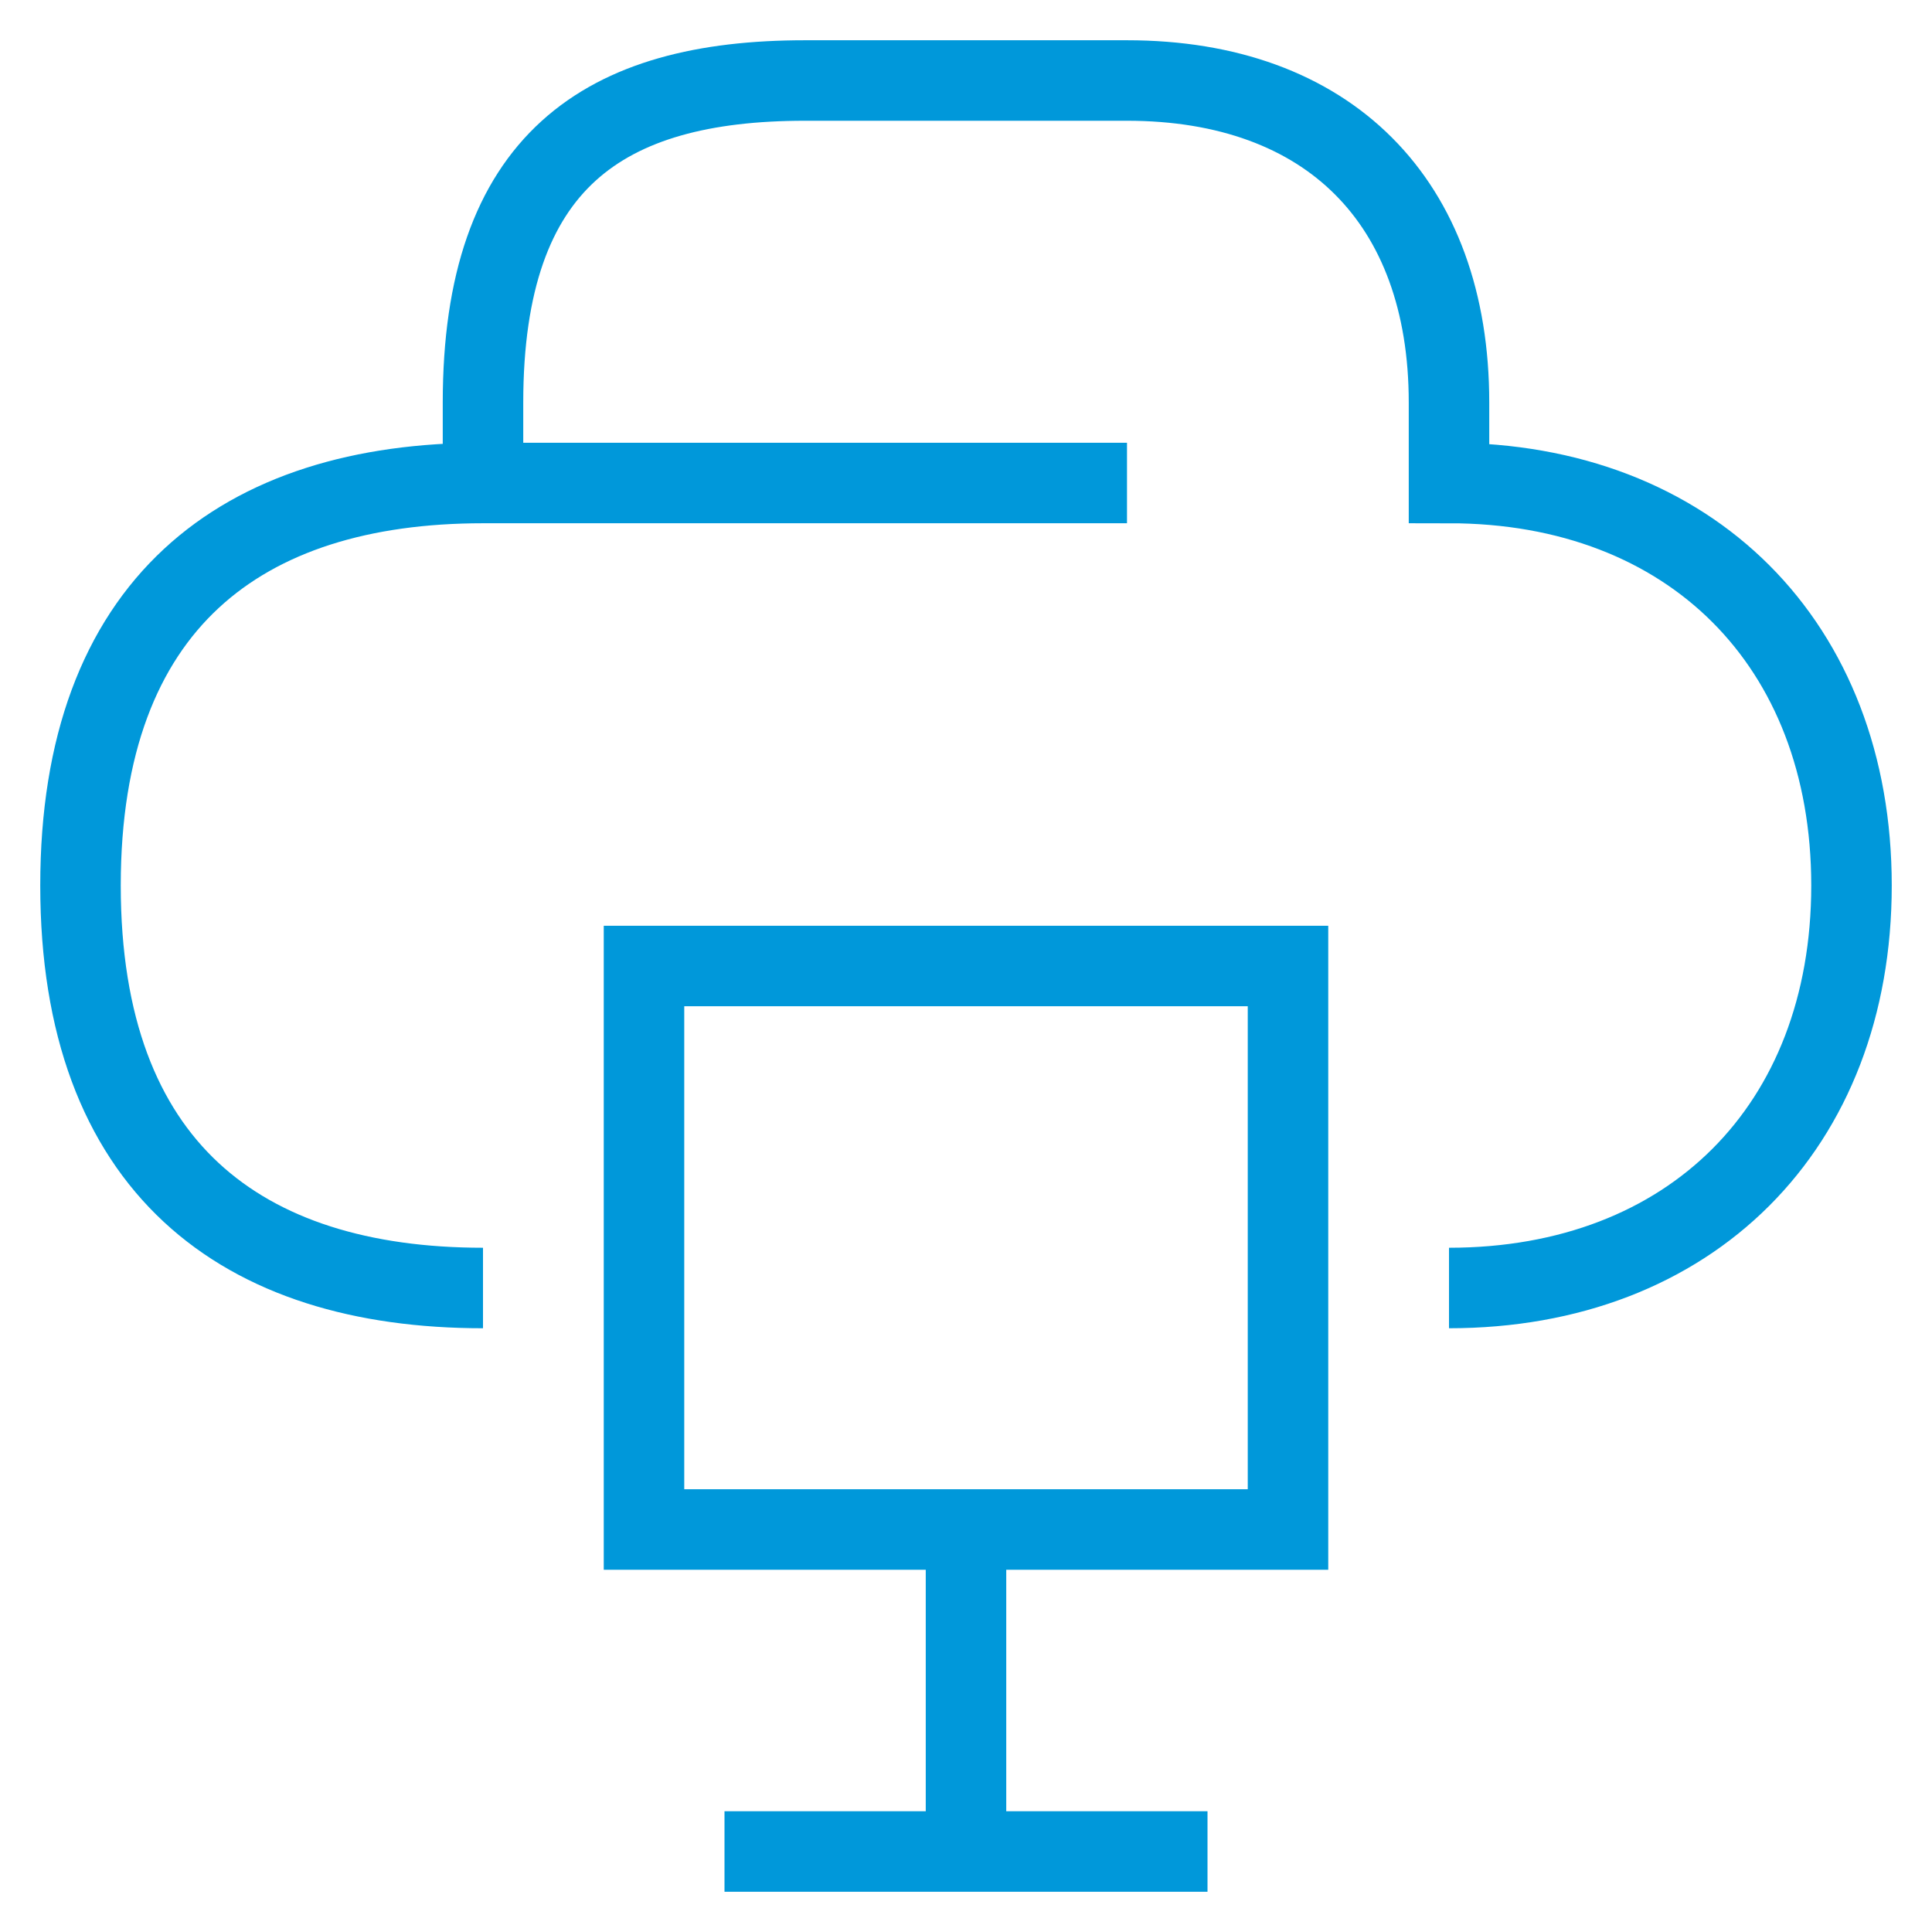 <svg width="48" height="48" viewBox="0 0 48 48" fill="none" xmlns="http://www.w3.org/2000/svg">
<path d="M12 12V10C12 4 15 2 20 2H28C33 2 36 5 36 10V12C42 12 46 16 46 22C46 28 42 32 36 32M12 12H28M12 12C6 12 2 15 2 22C2 29 6 32 12 32M24 38V46M18 46H30M16 38H32V24H16V38Z" stroke="#0098DA" stroke-width="2"/>
</svg>
